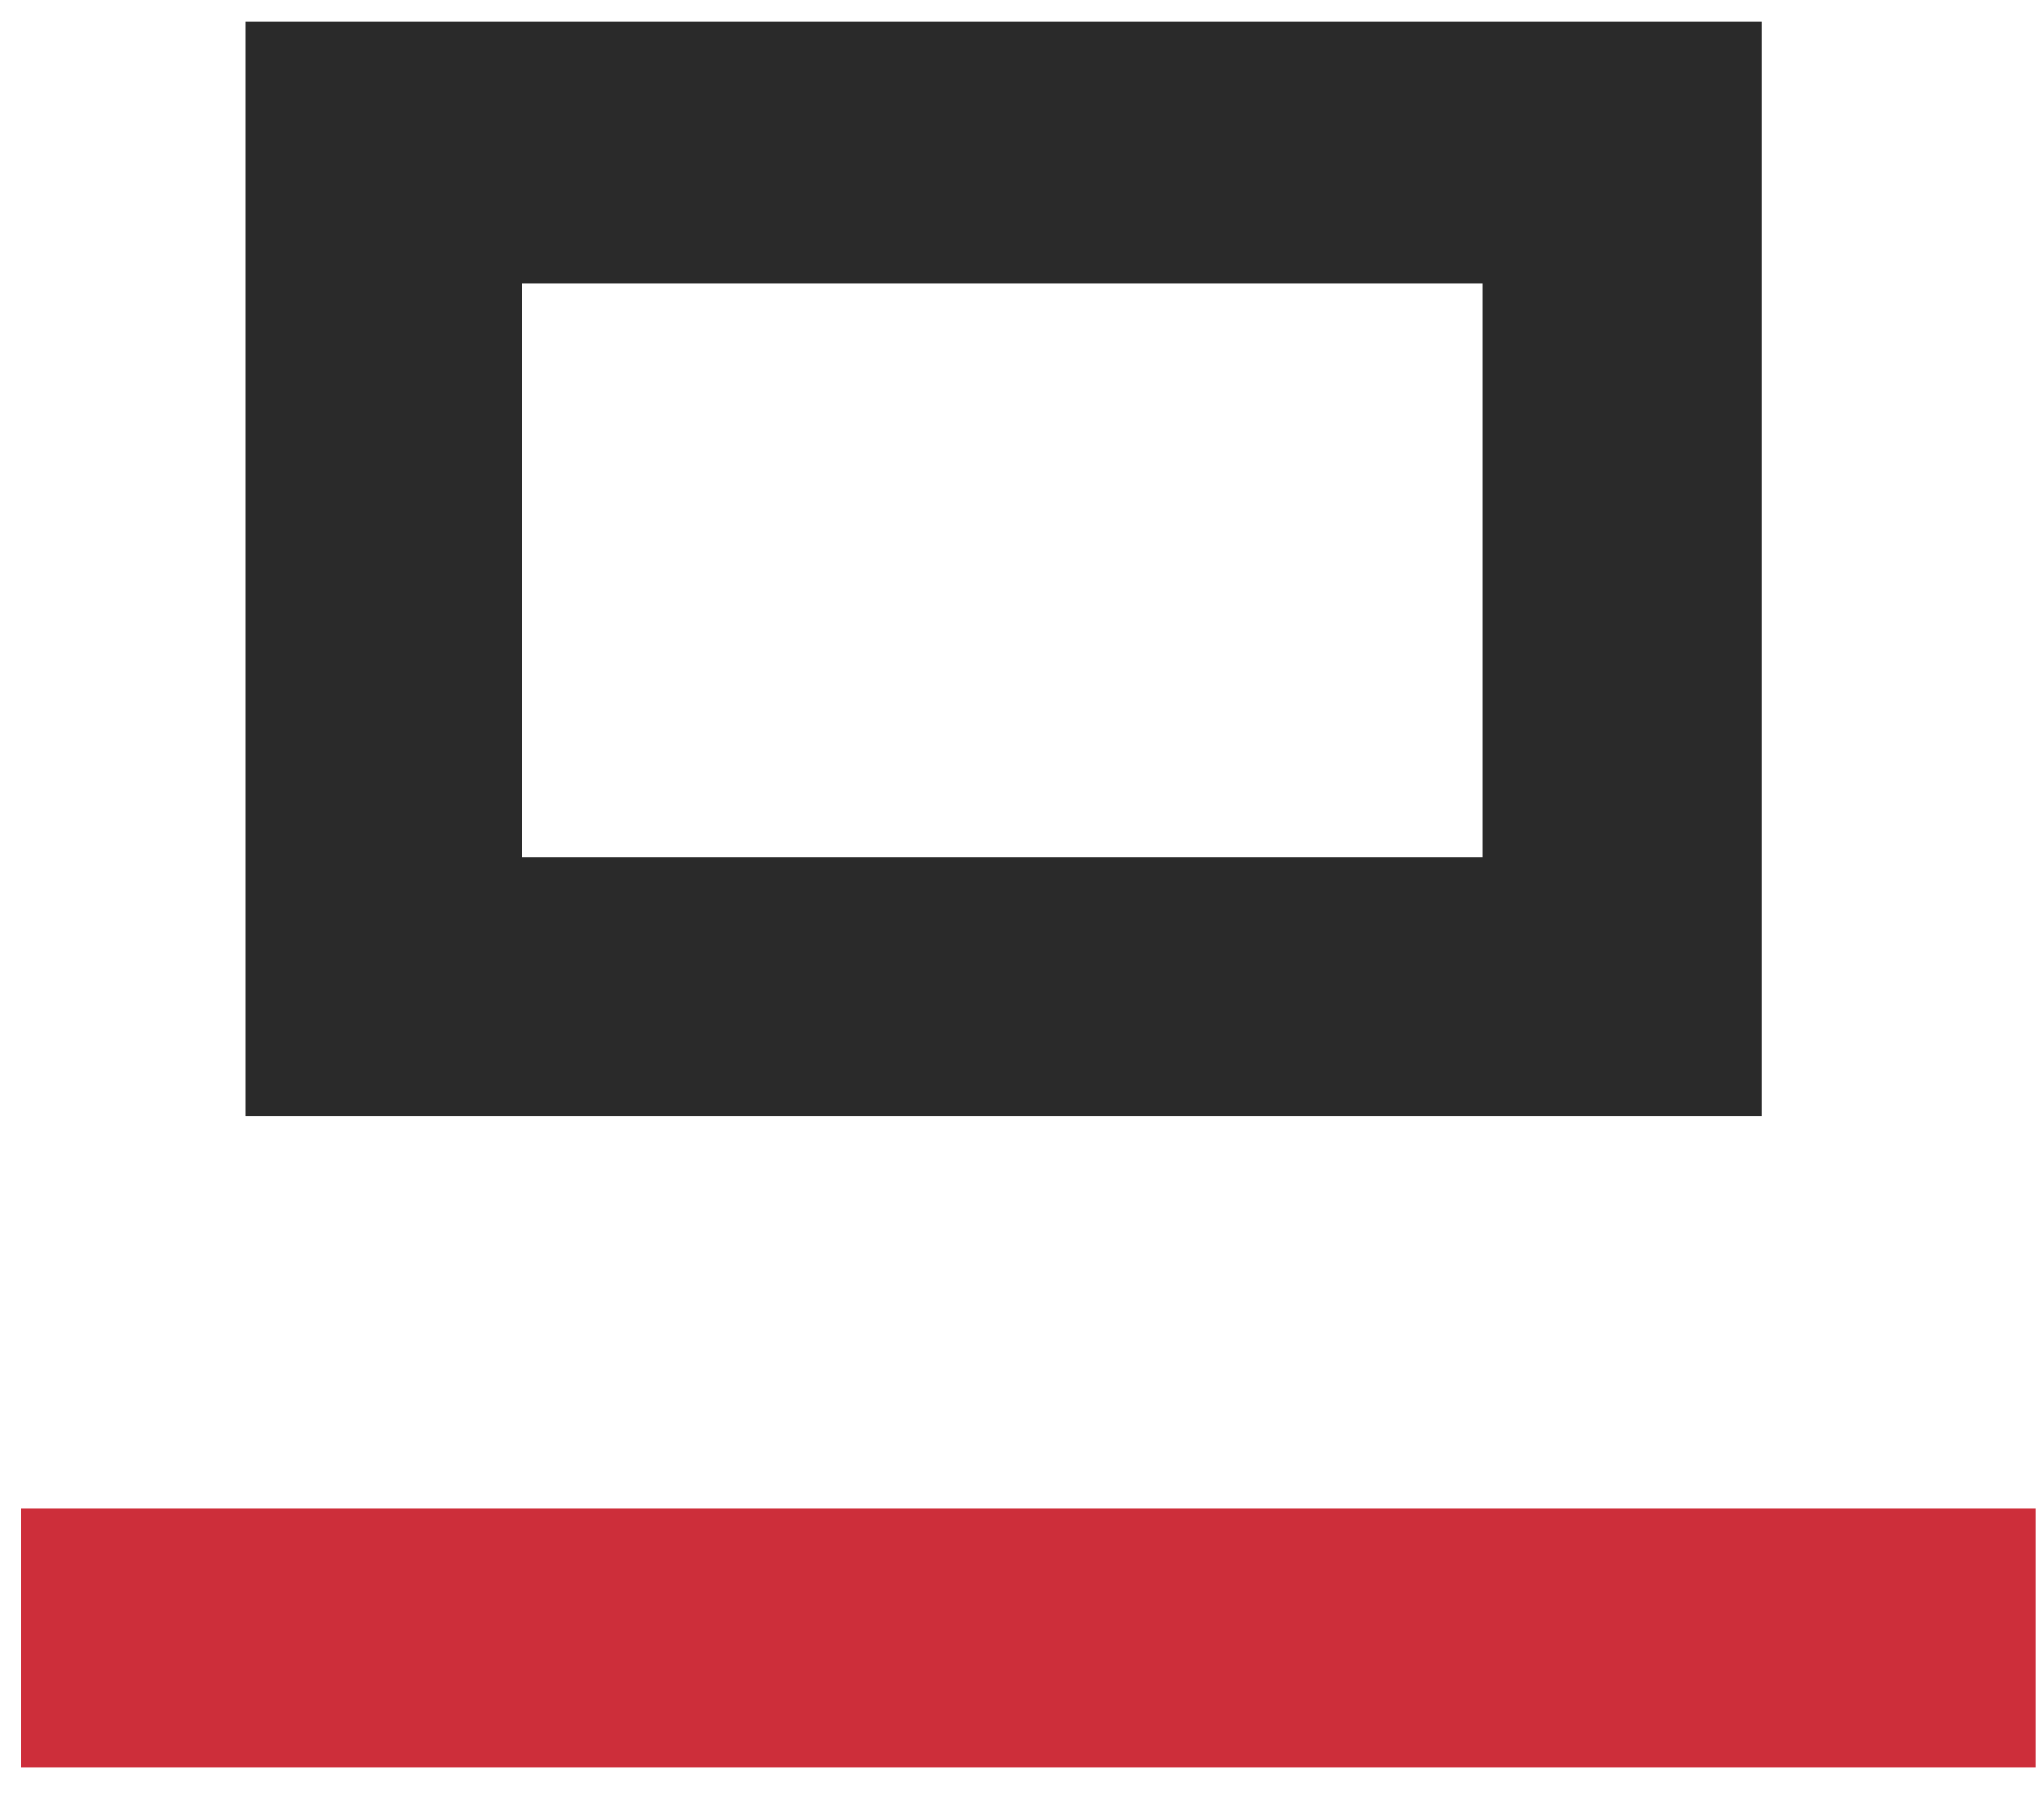 <?xml version="1.0" encoding="UTF-8" standalone="no"?>
<svg width="59px" height="52px" viewBox="0 0 59 52" version="1.1" xmlns="http://www.w3.org/2000/svg" xmlns:xlink="http://www.w3.org/1999/xlink">
    <!-- Generator: Sketch 50.2 (55047) - http://www.bohemiancoding.com/sketch -->
    <title>Group</title>
    <desc>Created with Sketch.</desc>
    <defs></defs>
    <g id="Page-1" stroke="none" stroke-width="1" fill="none" fill-rule="evenodd">
        <g id="Desktop" transform="translate(-481, -5000)">
            <g id="Group" transform="translate(481, 5000)">
                <path d="M50.852,32.216 L7.092,32.216 L7.092,0.629 L50.852,0.629 L50.852,32.216 Z M42.8,24.738 L42.8,8.176 L15.074,8.176 L15.074,24.738 L42.8,24.738 Z" id="미므믜-밈몸믬" fill="#2A2A2A"></path>
                <polygon id="미므믜-밈몸믬" fill="#CD2E3A" points="58.756 51.033 0.614 51.033 0.614 43.553 58.756 43.553"></polygon>
            </g>
        </g>
    </g>
</svg>